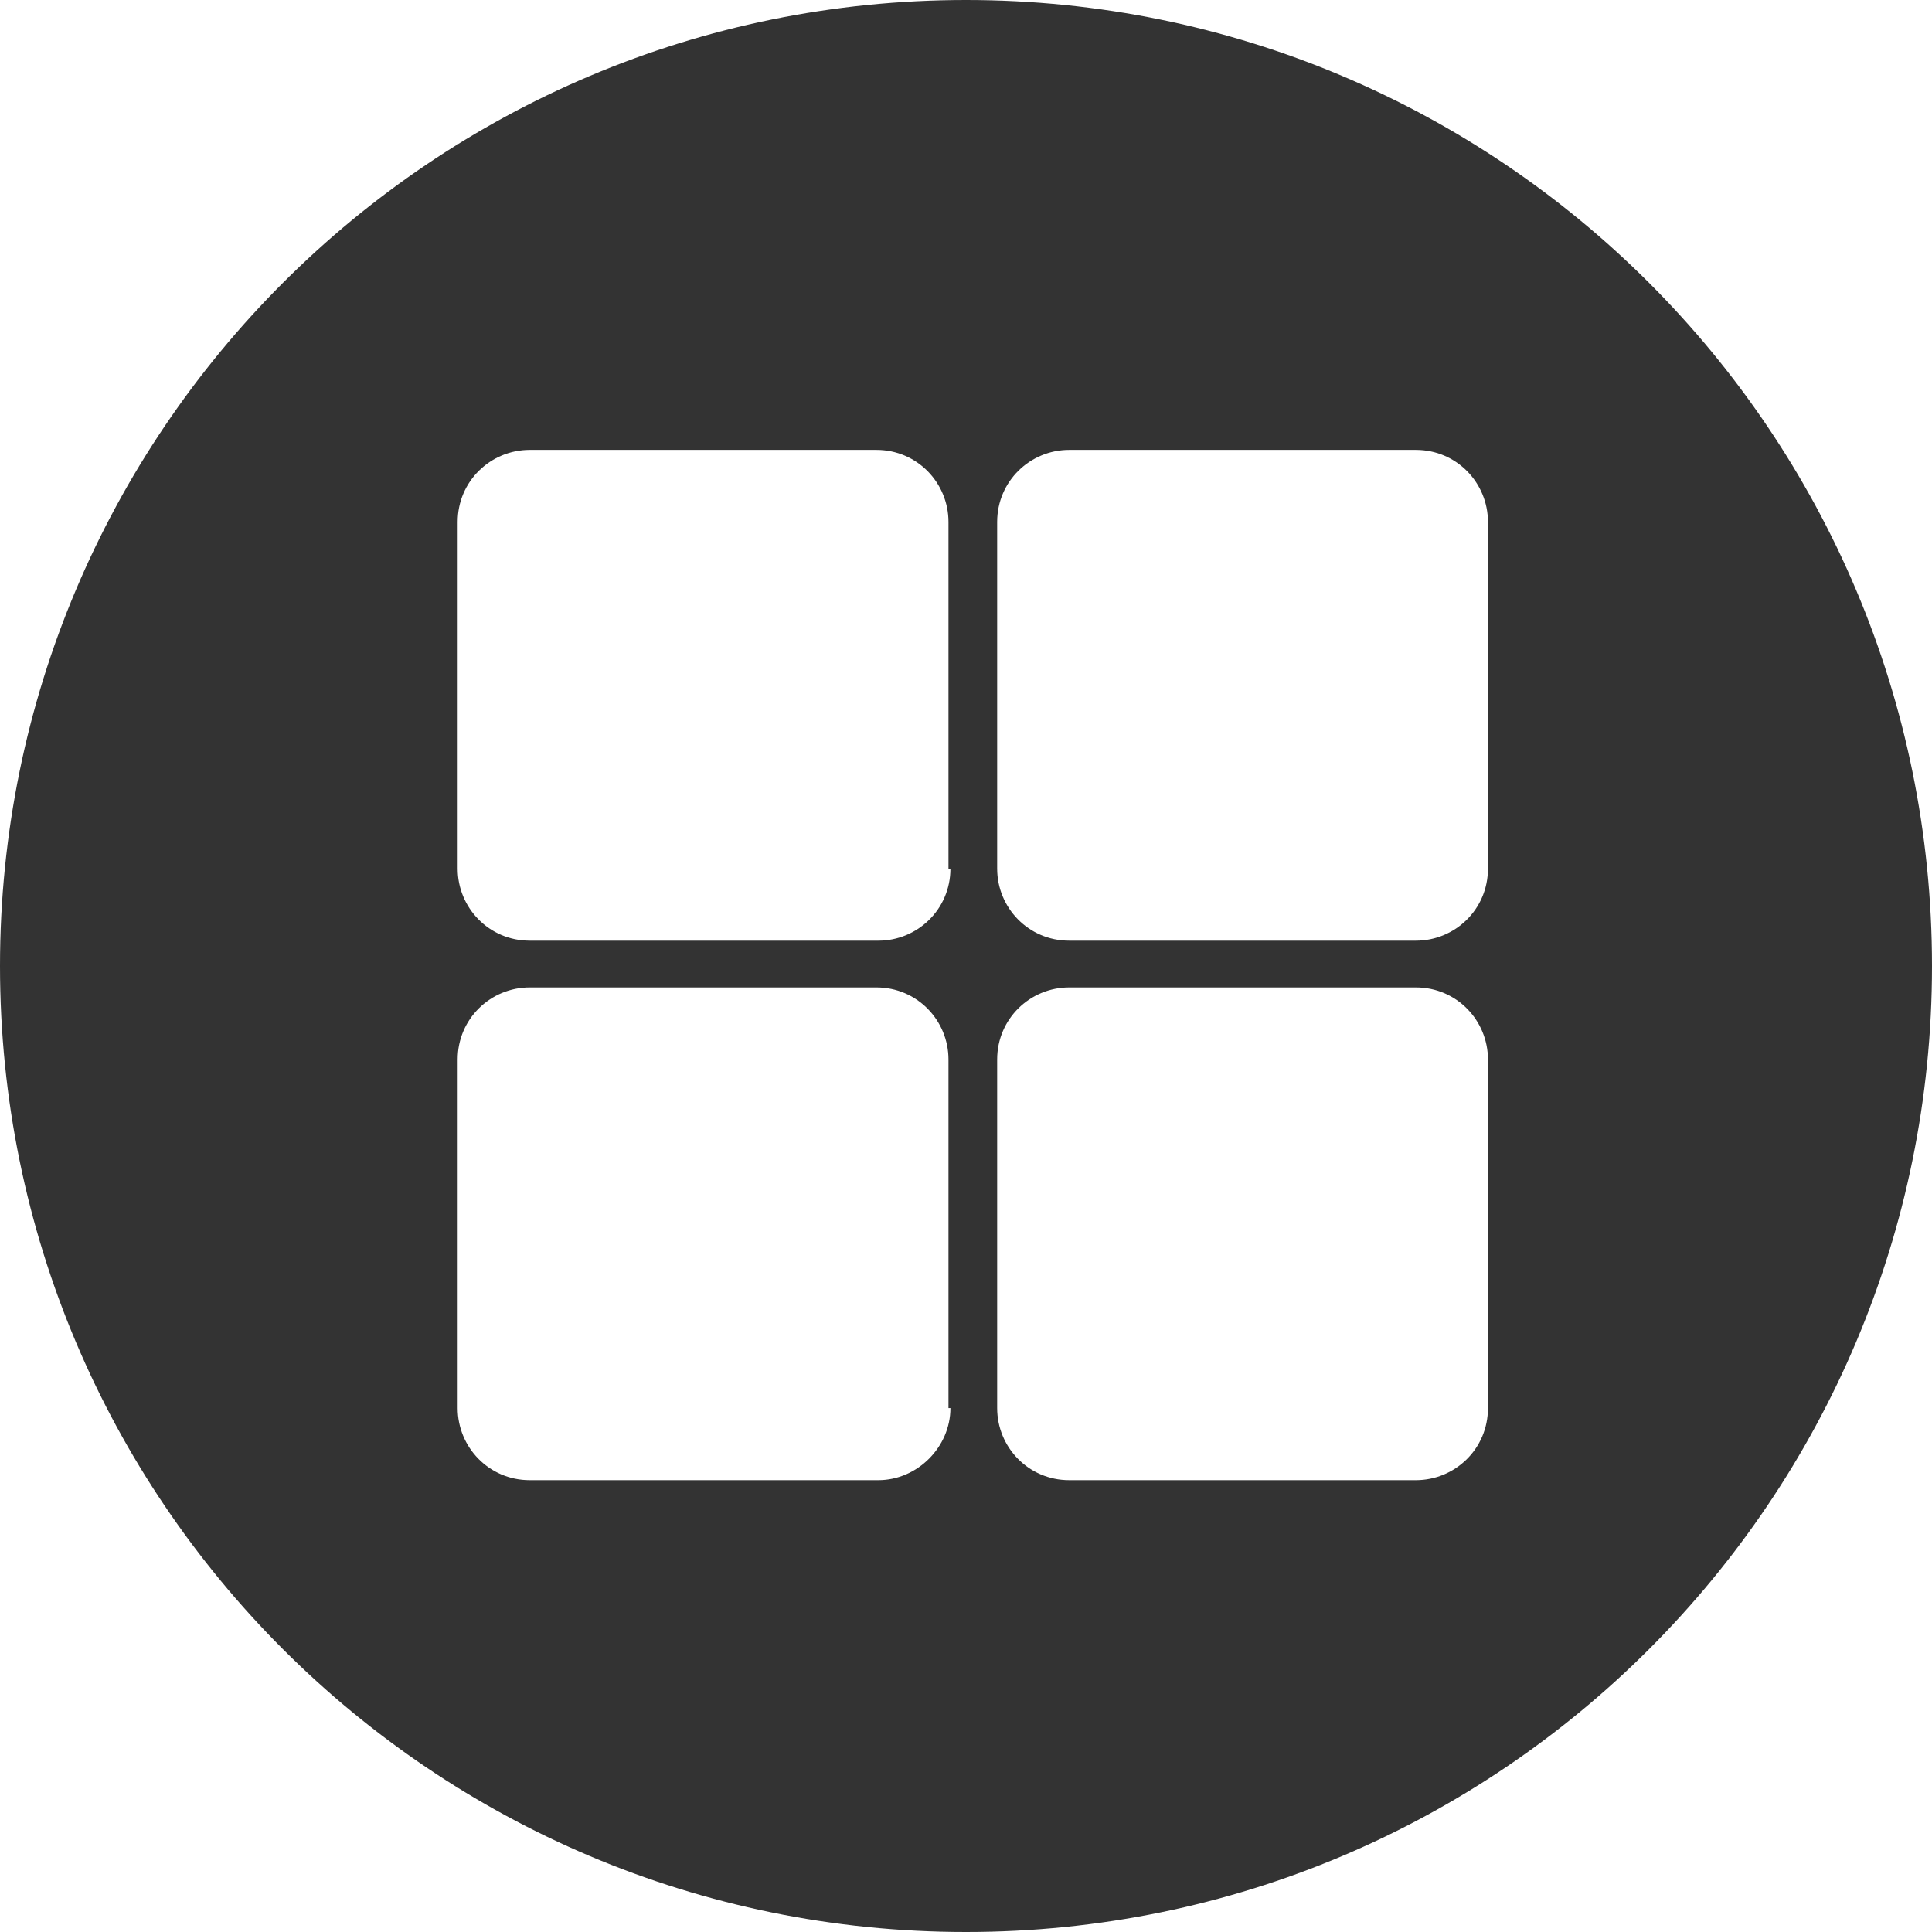 <?xml version="1.0" encoding="utf-8"?>
<!-- Generator: Adobe Illustrator 23.0.0, SVG Export Plug-In . SVG Version: 6.00 Build 0)  -->
<svg version="1.1" id="图层_1" xmlns="http://www.w3.org/2000/svg" xmlns:xlink="http://www.w3.org/1999/xlink" x="0px" y="0px"
	 viewBox="0 0 99.2 99.2" style="enable-background:new 0 0 99.2 99.2;" xml:space="preserve">
<style type="text/css">
	.st0{fill:#333333;}
</style>
<path class="st0" d="M49.6,0C22.2,0,0,22.2,0,49.6C0,77,22.2,99.2,49.6,99.2C77,99.2,99.2,77,99.2,49.6C99.2,22.2,77,0,49.6,0z
	 M45.1,76H27.2c-2.1,0-3.7-1.7-3.7-3.7V54.4c0-2.1,1.7-3.7,3.7-3.7H45c2.1,0,3.7,1.7,3.7,3.7v17.9h0.1C48.8,74.3,47.1,76,45.1,76z
	 M45.1,48.3H27.2c-2.1,0-3.7-1.7-3.7-3.7V26.8c0-2.1,1.7-3.7,3.7-3.7H45c2.1,0,3.7,1.7,3.7,3.7v17.8h0.1
	C48.8,46.7,47.1,48.3,45.1,48.3z M76.4,72.3c0,2.1-1.7,3.7-3.7,3.7H54.9c-2.1,0-3.7-1.7-3.7-3.7V54.4c0-2.1,1.7-3.7,3.7-3.7h17.8
	c2.1,0,3.7,1.7,3.7,3.7V72.3z M76.4,44.6c0,2.1-1.7,3.7-3.7,3.7H54.9c-2.1,0-3.7-1.7-3.7-3.7V26.8c0-2.1,1.7-3.7,3.7-3.7h17.8
	c2.1,0,3.7,1.7,3.7,3.7V44.6z"/>
</svg>

